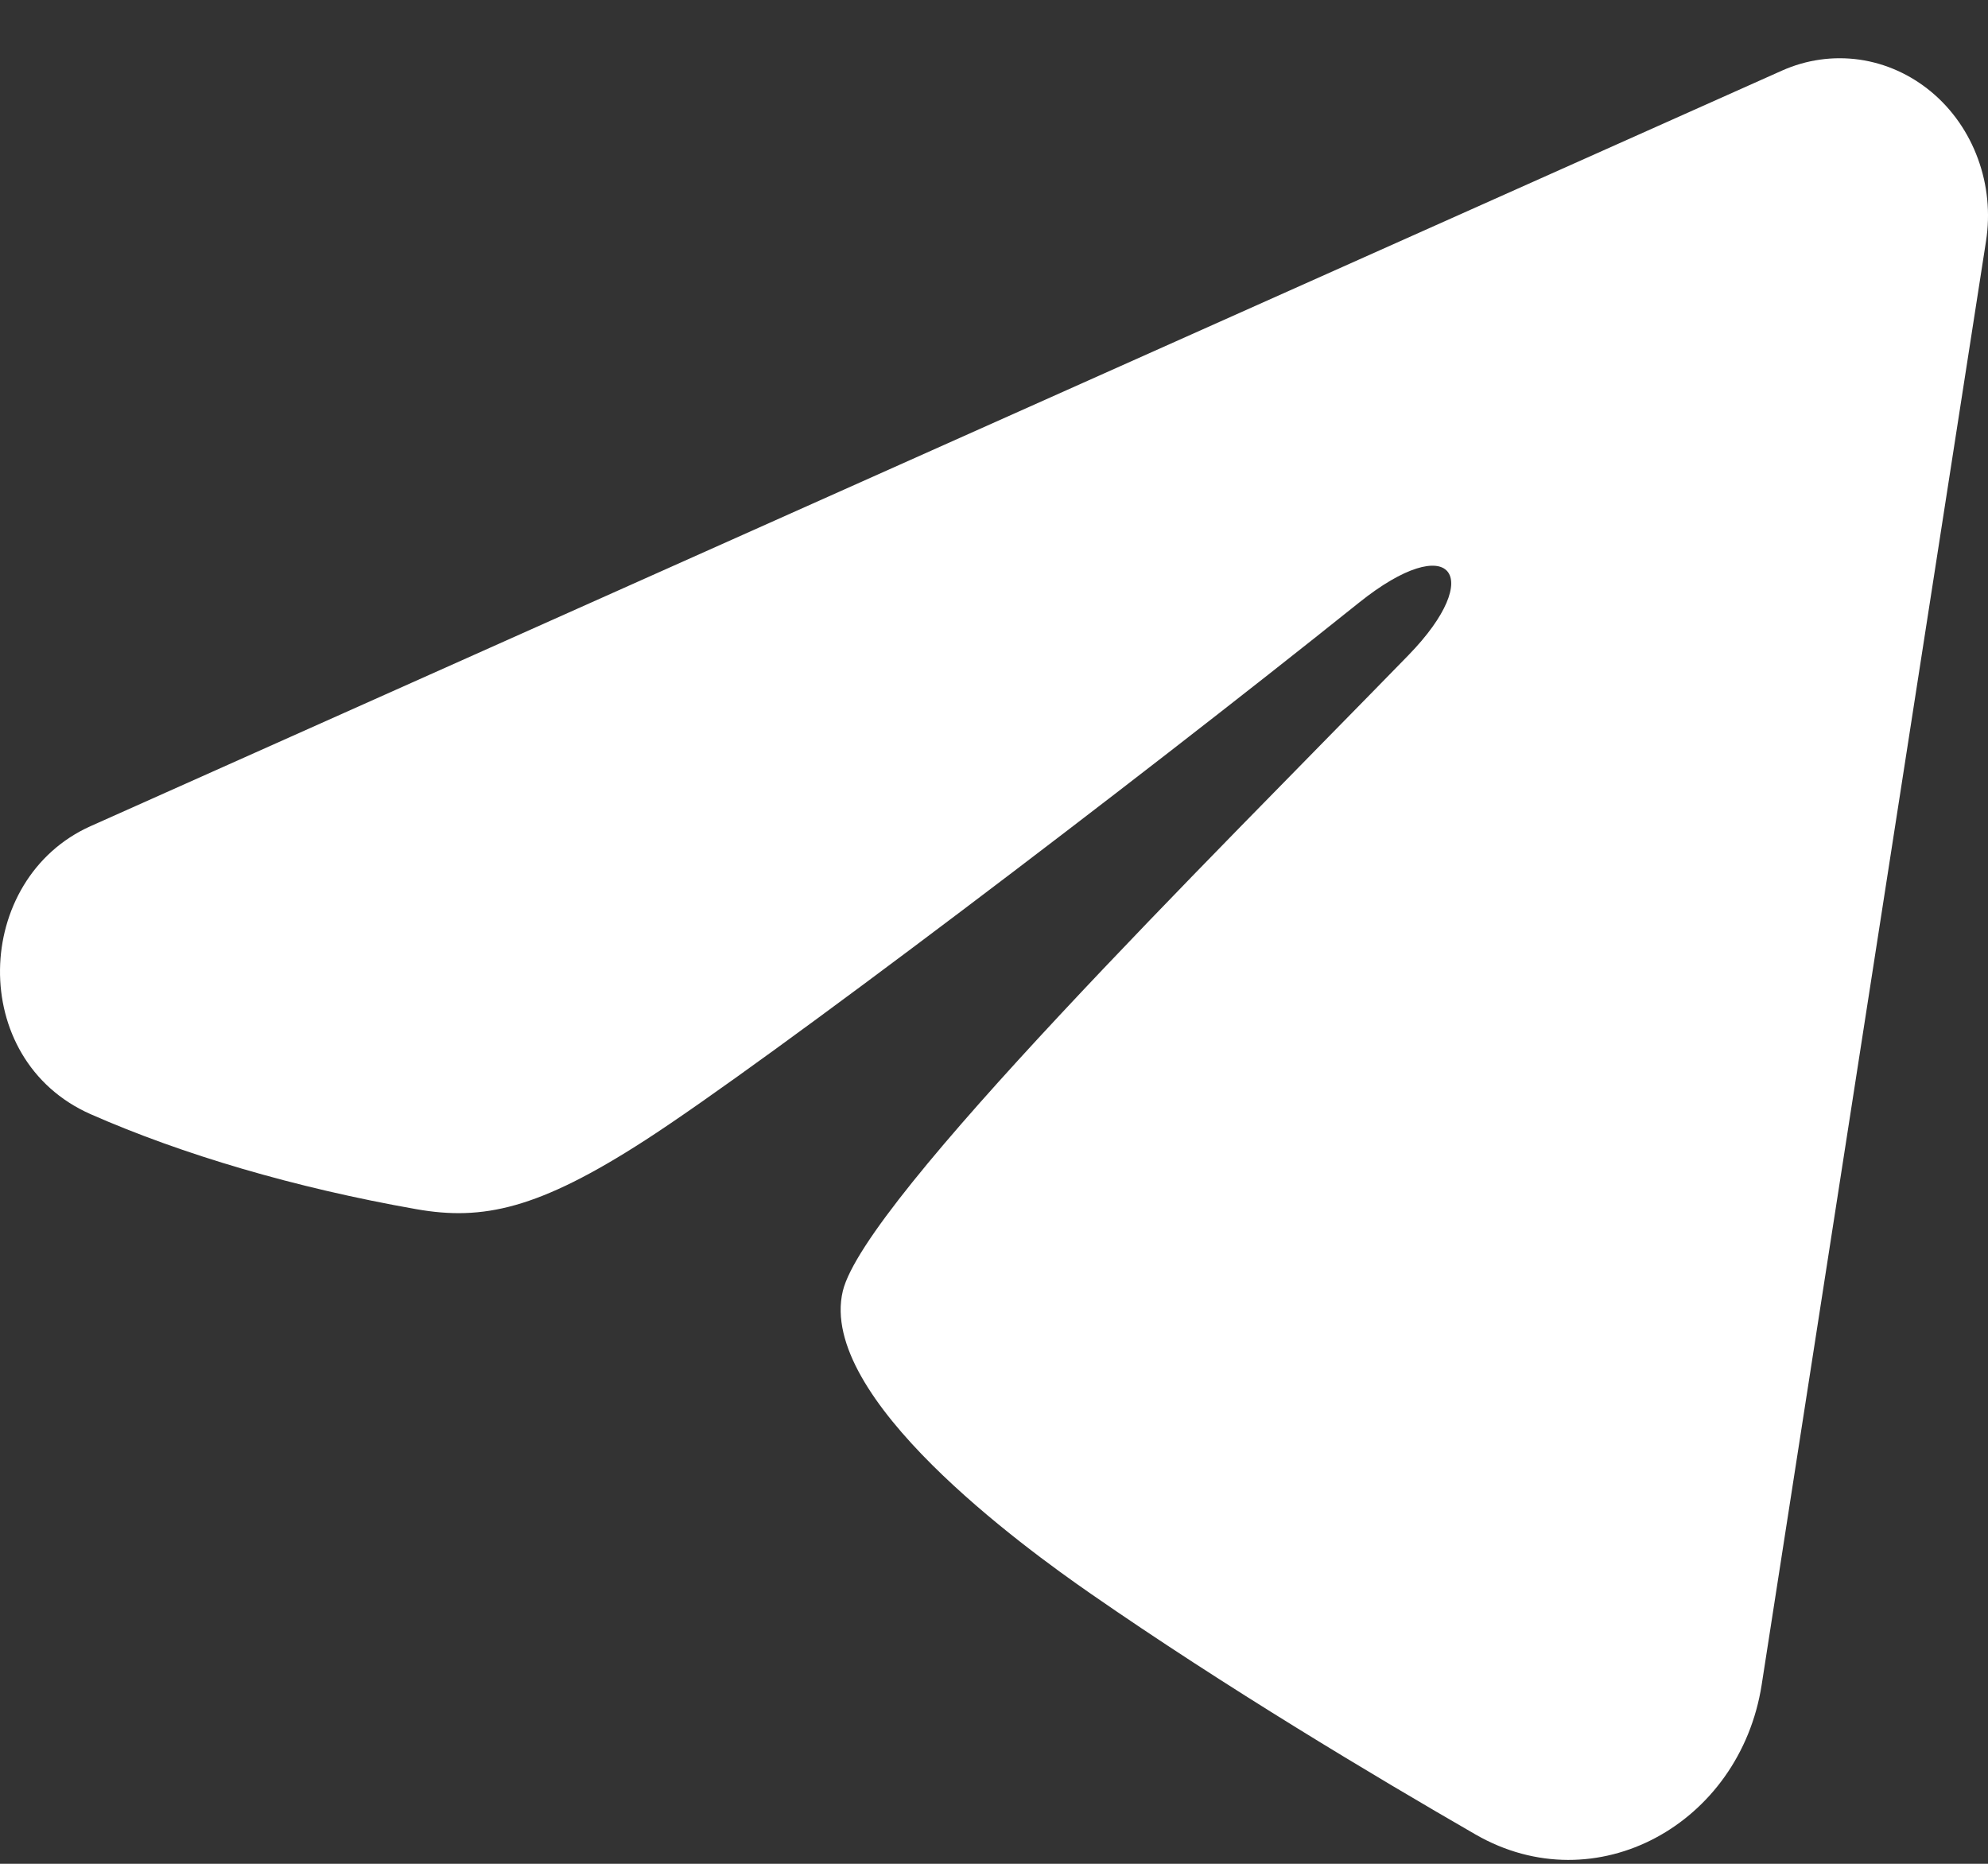 <svg width="32" height="30" viewBox="0 0 32 30" fill="none" xmlns="http://www.w3.org/2000/svg">
<rect x="0" y="0" width="32" height="30" fill="#333333" stroke="none"/>
<path fill-rule="evenodd" clip-rule="evenodd" d="M28.685 1.136C29.079 0.96 29.509 0.9 29.932 0.96C30.355 1.021 30.755 1.201 31.091 1.482C31.426 1.762 31.684 2.133 31.838 2.555C31.993 2.977 32.038 3.435 31.968 3.882L28.357 27.118C28.007 29.359 25.689 30.644 23.751 29.528C22.131 28.594 19.723 27.155 17.558 25.653C16.475 24.902 13.159 22.495 13.566 20.782C13.917 19.318 19.489 13.815 22.673 10.544C23.923 9.258 23.353 8.517 21.877 9.699C18.212 12.635 12.328 17.099 10.382 18.355C8.666 19.463 7.771 19.652 6.701 19.463C4.749 19.119 2.939 18.585 1.461 17.935C-0.535 17.056 -0.438 14.145 1.46 13.297L28.685 1.136Z" fill="white"/>
</svg>
